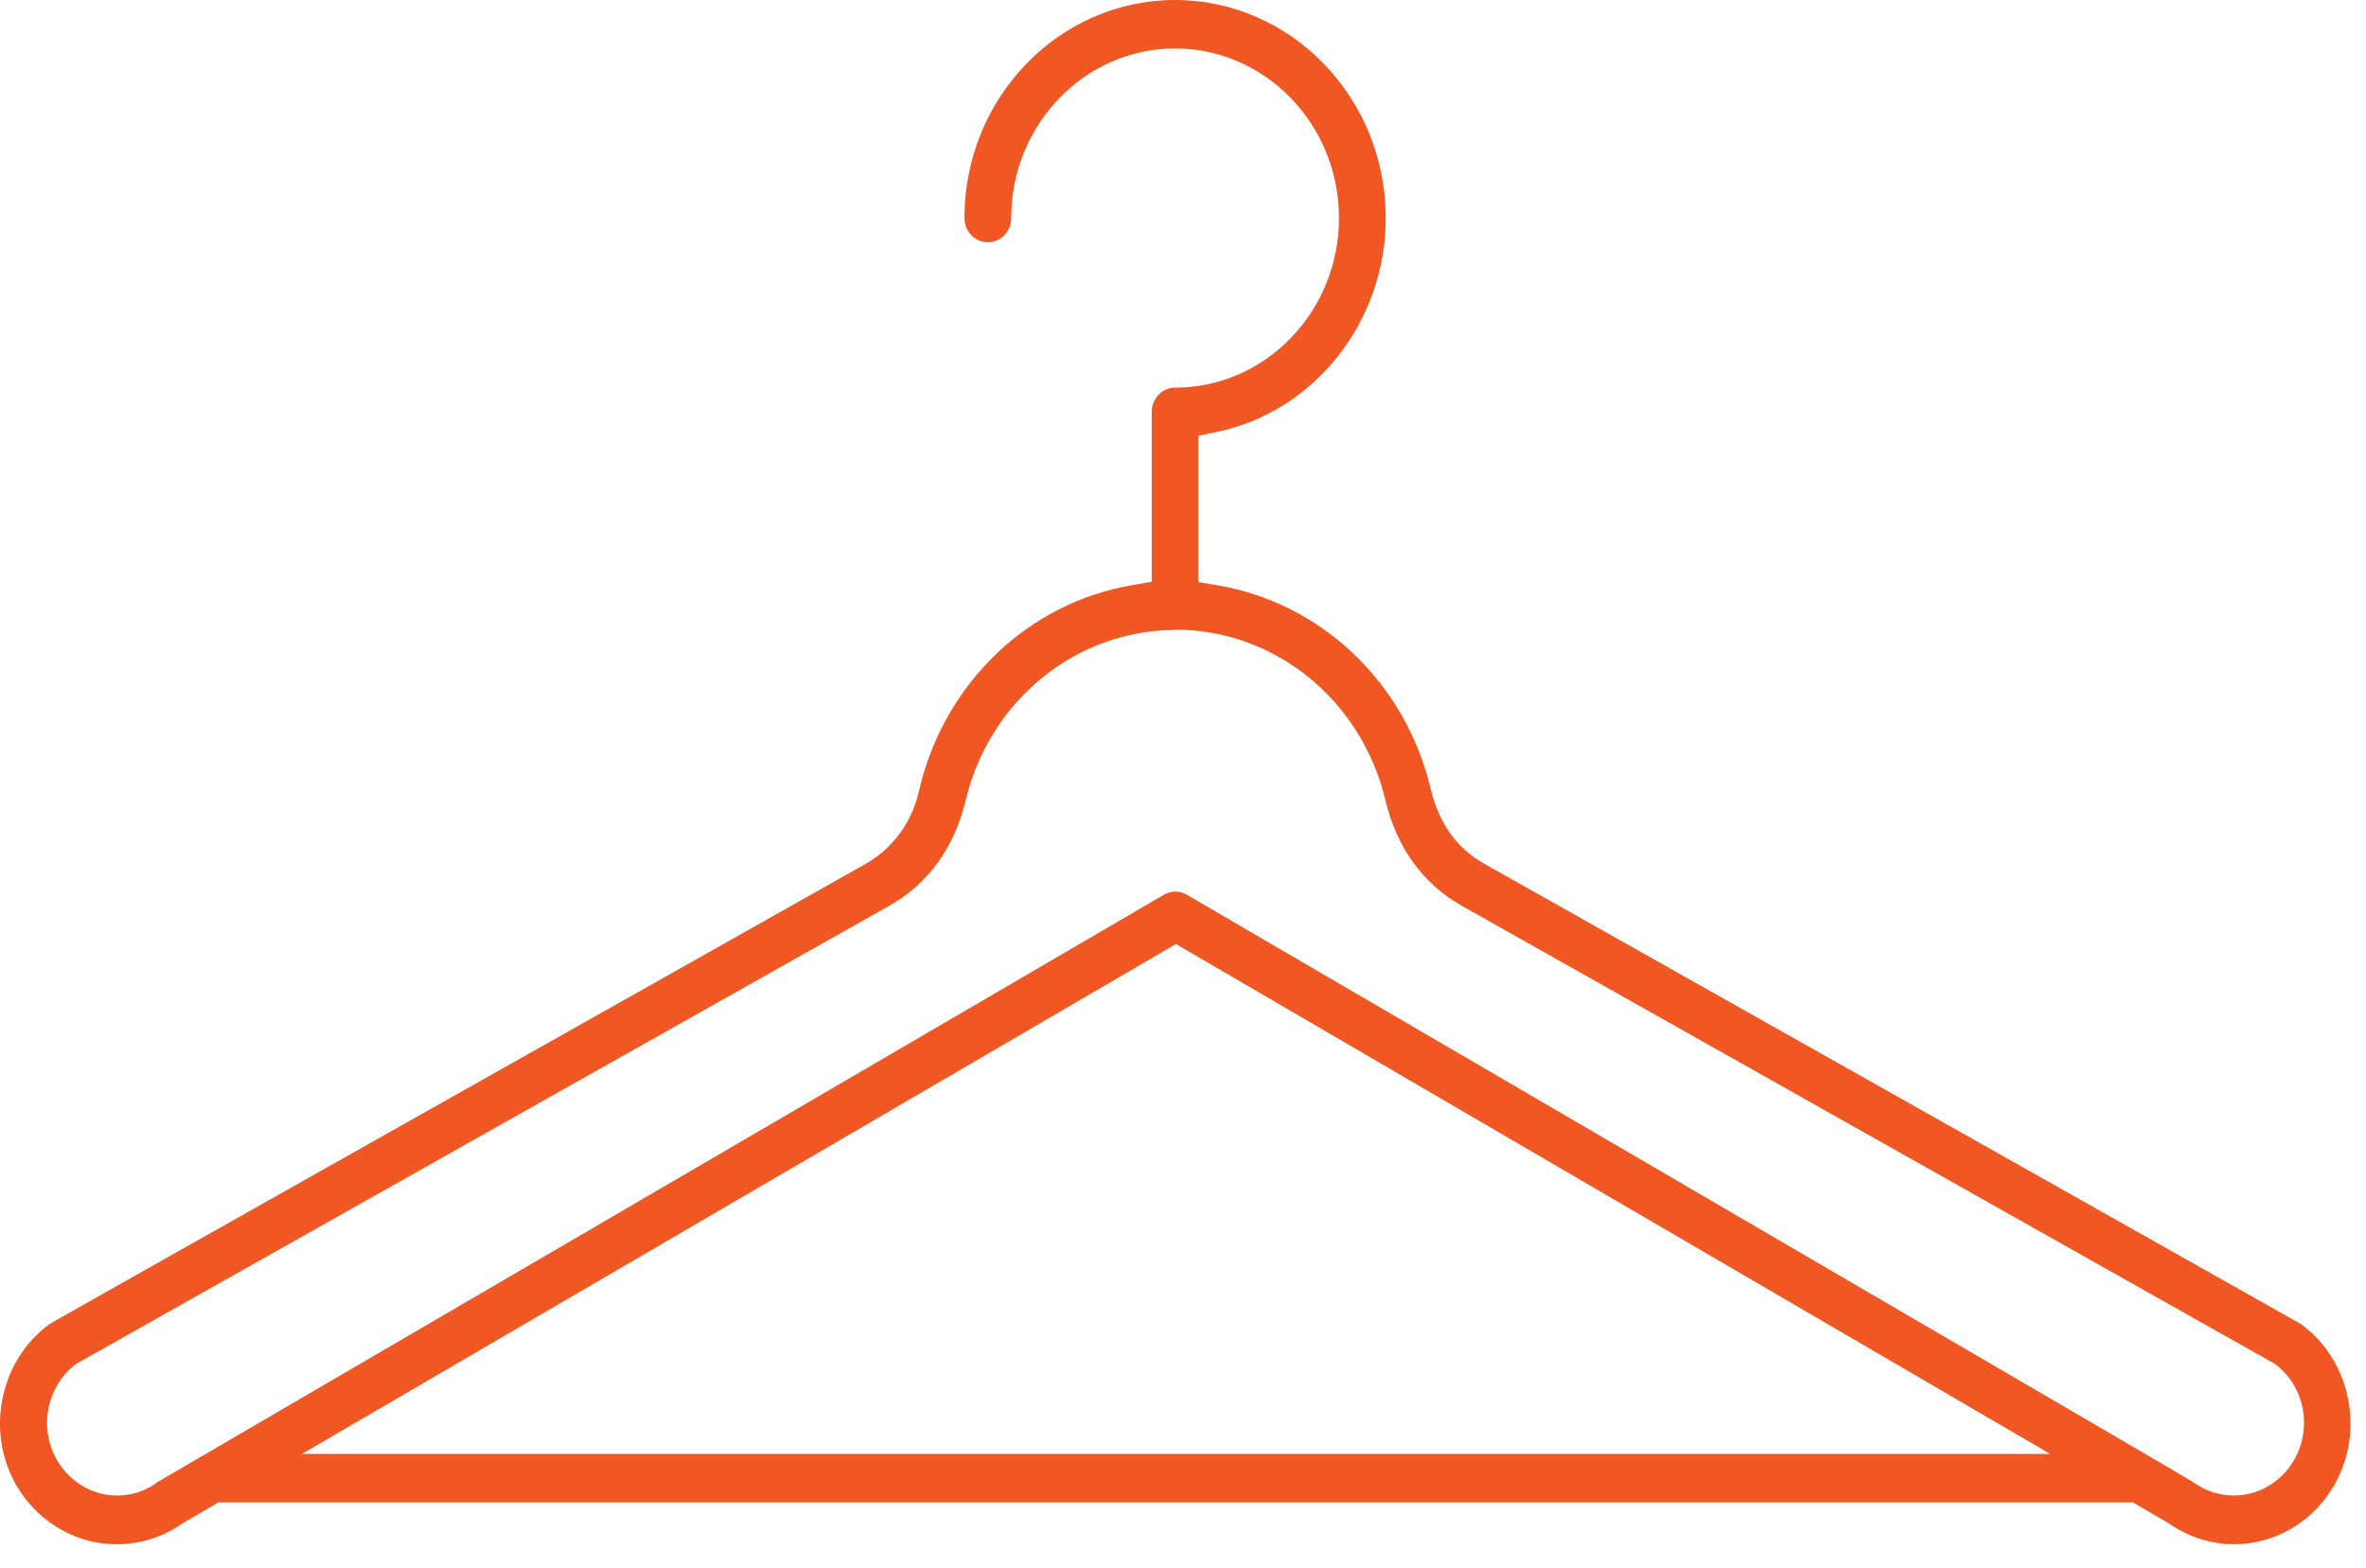 <svg xmlns="http://www.w3.org/2000/svg" width="83" height="55" viewBox="0 0 83 55" fill="none"><path d="M10.592 51.01H71.922L41.252 33.12L10.592 51.01ZM41.252 22.1C37.762 22.1 34.732 24.55 33.882 28.05C33.492 29.72 32.562 31.01 31.192 31.78L2.672 47.85L2.622 47.89C1.592 48.7 1.342 50.21 2.062 51.33C2.522 52.04 3.282 52.47 4.112 52.47C4.612 52.47 5.102 52.31 5.512 52.01C5.532 52 5.552 51.98 5.572 51.97C5.572 51.97 40.822 31.4 40.832 31.39C40.952 31.32 41.092 31.28 41.232 31.28C41.372 31.28 41.512 31.32 41.632 31.39L53.802 38.49C74.642 50.65 76.822 51.92 76.972 52.02C77.372 52.31 77.862 52.47 78.362 52.47C79.182 52.47 79.952 52.04 80.412 51.33C81.132 50.21 80.892 48.7 79.852 47.89L79.802 47.85L51.282 31.78C49.912 31.01 48.982 29.72 48.592 28.04C47.742 24.54 44.712 22.09 41.222 22.09M78.382 54.18C77.572 54.18 76.782 53.93 76.102 53.46L76.072 53.44L74.822 52.71H7.662L6.412 53.44L6.382 53.46C5.702 53.93 4.912 54.18 4.102 54.18C2.722 54.18 1.452 53.47 0.682 52.29C-0.548 50.38 -0.068 47.77 1.742 46.45C2.152 46.21 7.282 43.32 15.672 38.59C19.732 36.3 24.652 33.53 30.382 30.3C31.292 29.78 31.962 28.89 32.212 27.85C32.232 27.78 32.242 27.72 32.262 27.65C33.152 23.94 36.082 21.15 39.712 20.53L40.402 20.41V14.45C40.402 13.98 40.772 13.6 41.222 13.6C44.392 13.6 46.972 10.93 46.972 7.65C46.972 4.37 44.392 1.7 41.222 1.7C38.052 1.7 35.472 4.37 35.472 7.65C35.472 8.12 35.102 8.5 34.652 8.5C34.202 8.5 33.832 8.12 33.832 7.65C33.832 3.43 37.152 0 41.222 0C45.292 0 48.612 3.43 48.612 7.65C48.612 11.27 46.122 14.43 42.702 15.15L42.042 15.29V20.42L42.732 20.54C46.362 21.16 49.292 23.95 50.182 27.65C50.472 28.88 51.092 29.75 52.062 30.3C57.822 33.55 62.772 36.33 66.842 38.63C75.192 43.34 80.292 46.21 80.712 46.45C82.522 47.76 83.002 50.38 81.772 52.29C81.012 53.47 79.732 54.18 78.352 54.18" fill="#F05722"></path></svg>